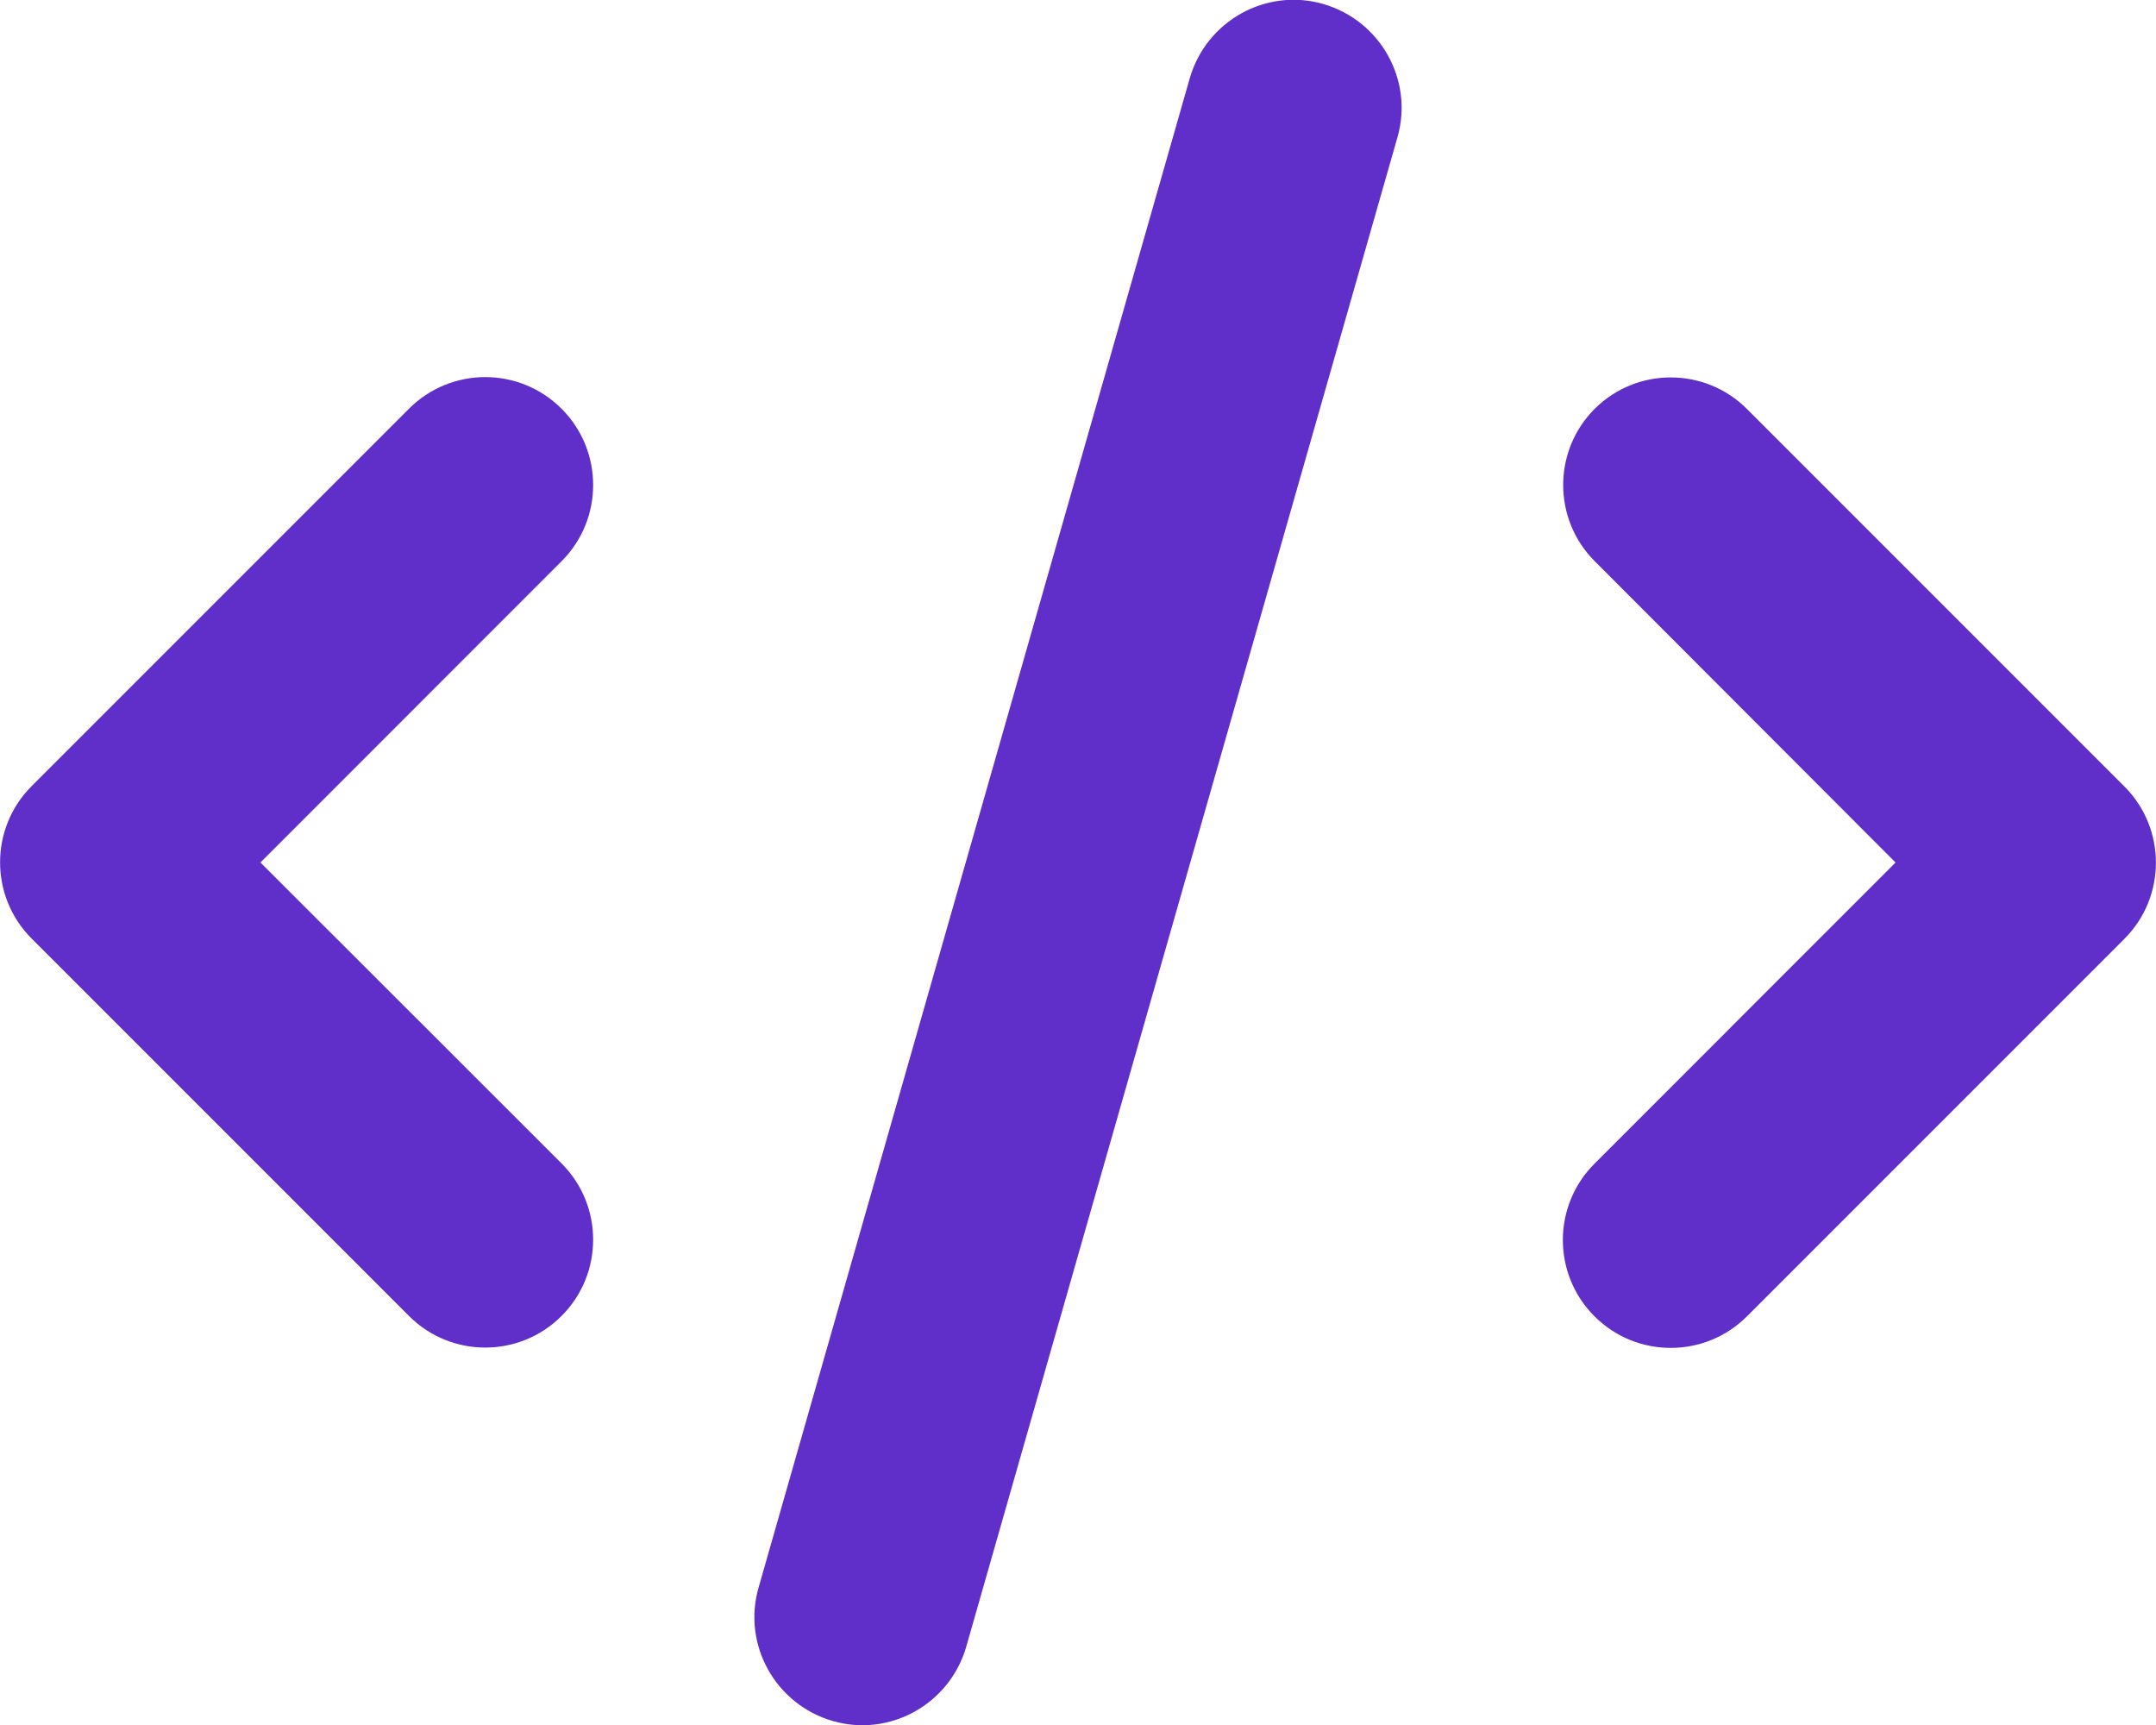 <svg preserveAspectRatio="none" width="100%" height="100%" overflow="visible" style="display: block;" viewBox="0 0 20 16" fill="none" xmlns="http://www.w3.org/2000/svg">
<g id="Frame">
<g clip-path="url(#clip0_4737_204)">
<path id="Vector" d="M12.275 0.037C11.744 -0.116 11.191 0.194 11.037 0.725L7.037 14.725C6.884 15.256 7.194 15.809 7.725 15.963C8.256 16.116 8.809 15.806 8.963 15.275L12.963 1.275C13.116 0.744 12.806 0.191 12.275 0.037ZM14.794 3.791C14.403 4.181 14.403 4.816 14.794 5.206L17.584 8L14.791 10.794C14.4 11.184 14.4 11.819 14.791 12.209C15.181 12.6 15.816 12.6 16.206 12.209L19.706 8.709C20.097 8.319 20.097 7.684 19.706 7.294L16.206 3.794C15.816 3.403 15.181 3.403 14.791 3.794L14.794 3.791ZM5.209 3.791C4.819 3.4 4.184 3.4 3.794 3.791L0.294 7.291C-0.097 7.681 -0.097 8.316 0.294 8.706L3.794 12.206C4.184 12.597 4.819 12.597 5.209 12.206C5.6 11.816 5.6 11.181 5.209 10.791L2.416 8L5.209 5.206C5.6 4.816 5.6 4.181 5.209 3.791Z" fill="#602EC9"/>
</g>
</g>
<defs>
<clipPath id="clip0_4737_204">
<path d="M0 0H20V16H0V0Z" fill="white"/>
</clipPath>
</defs>
</svg>
